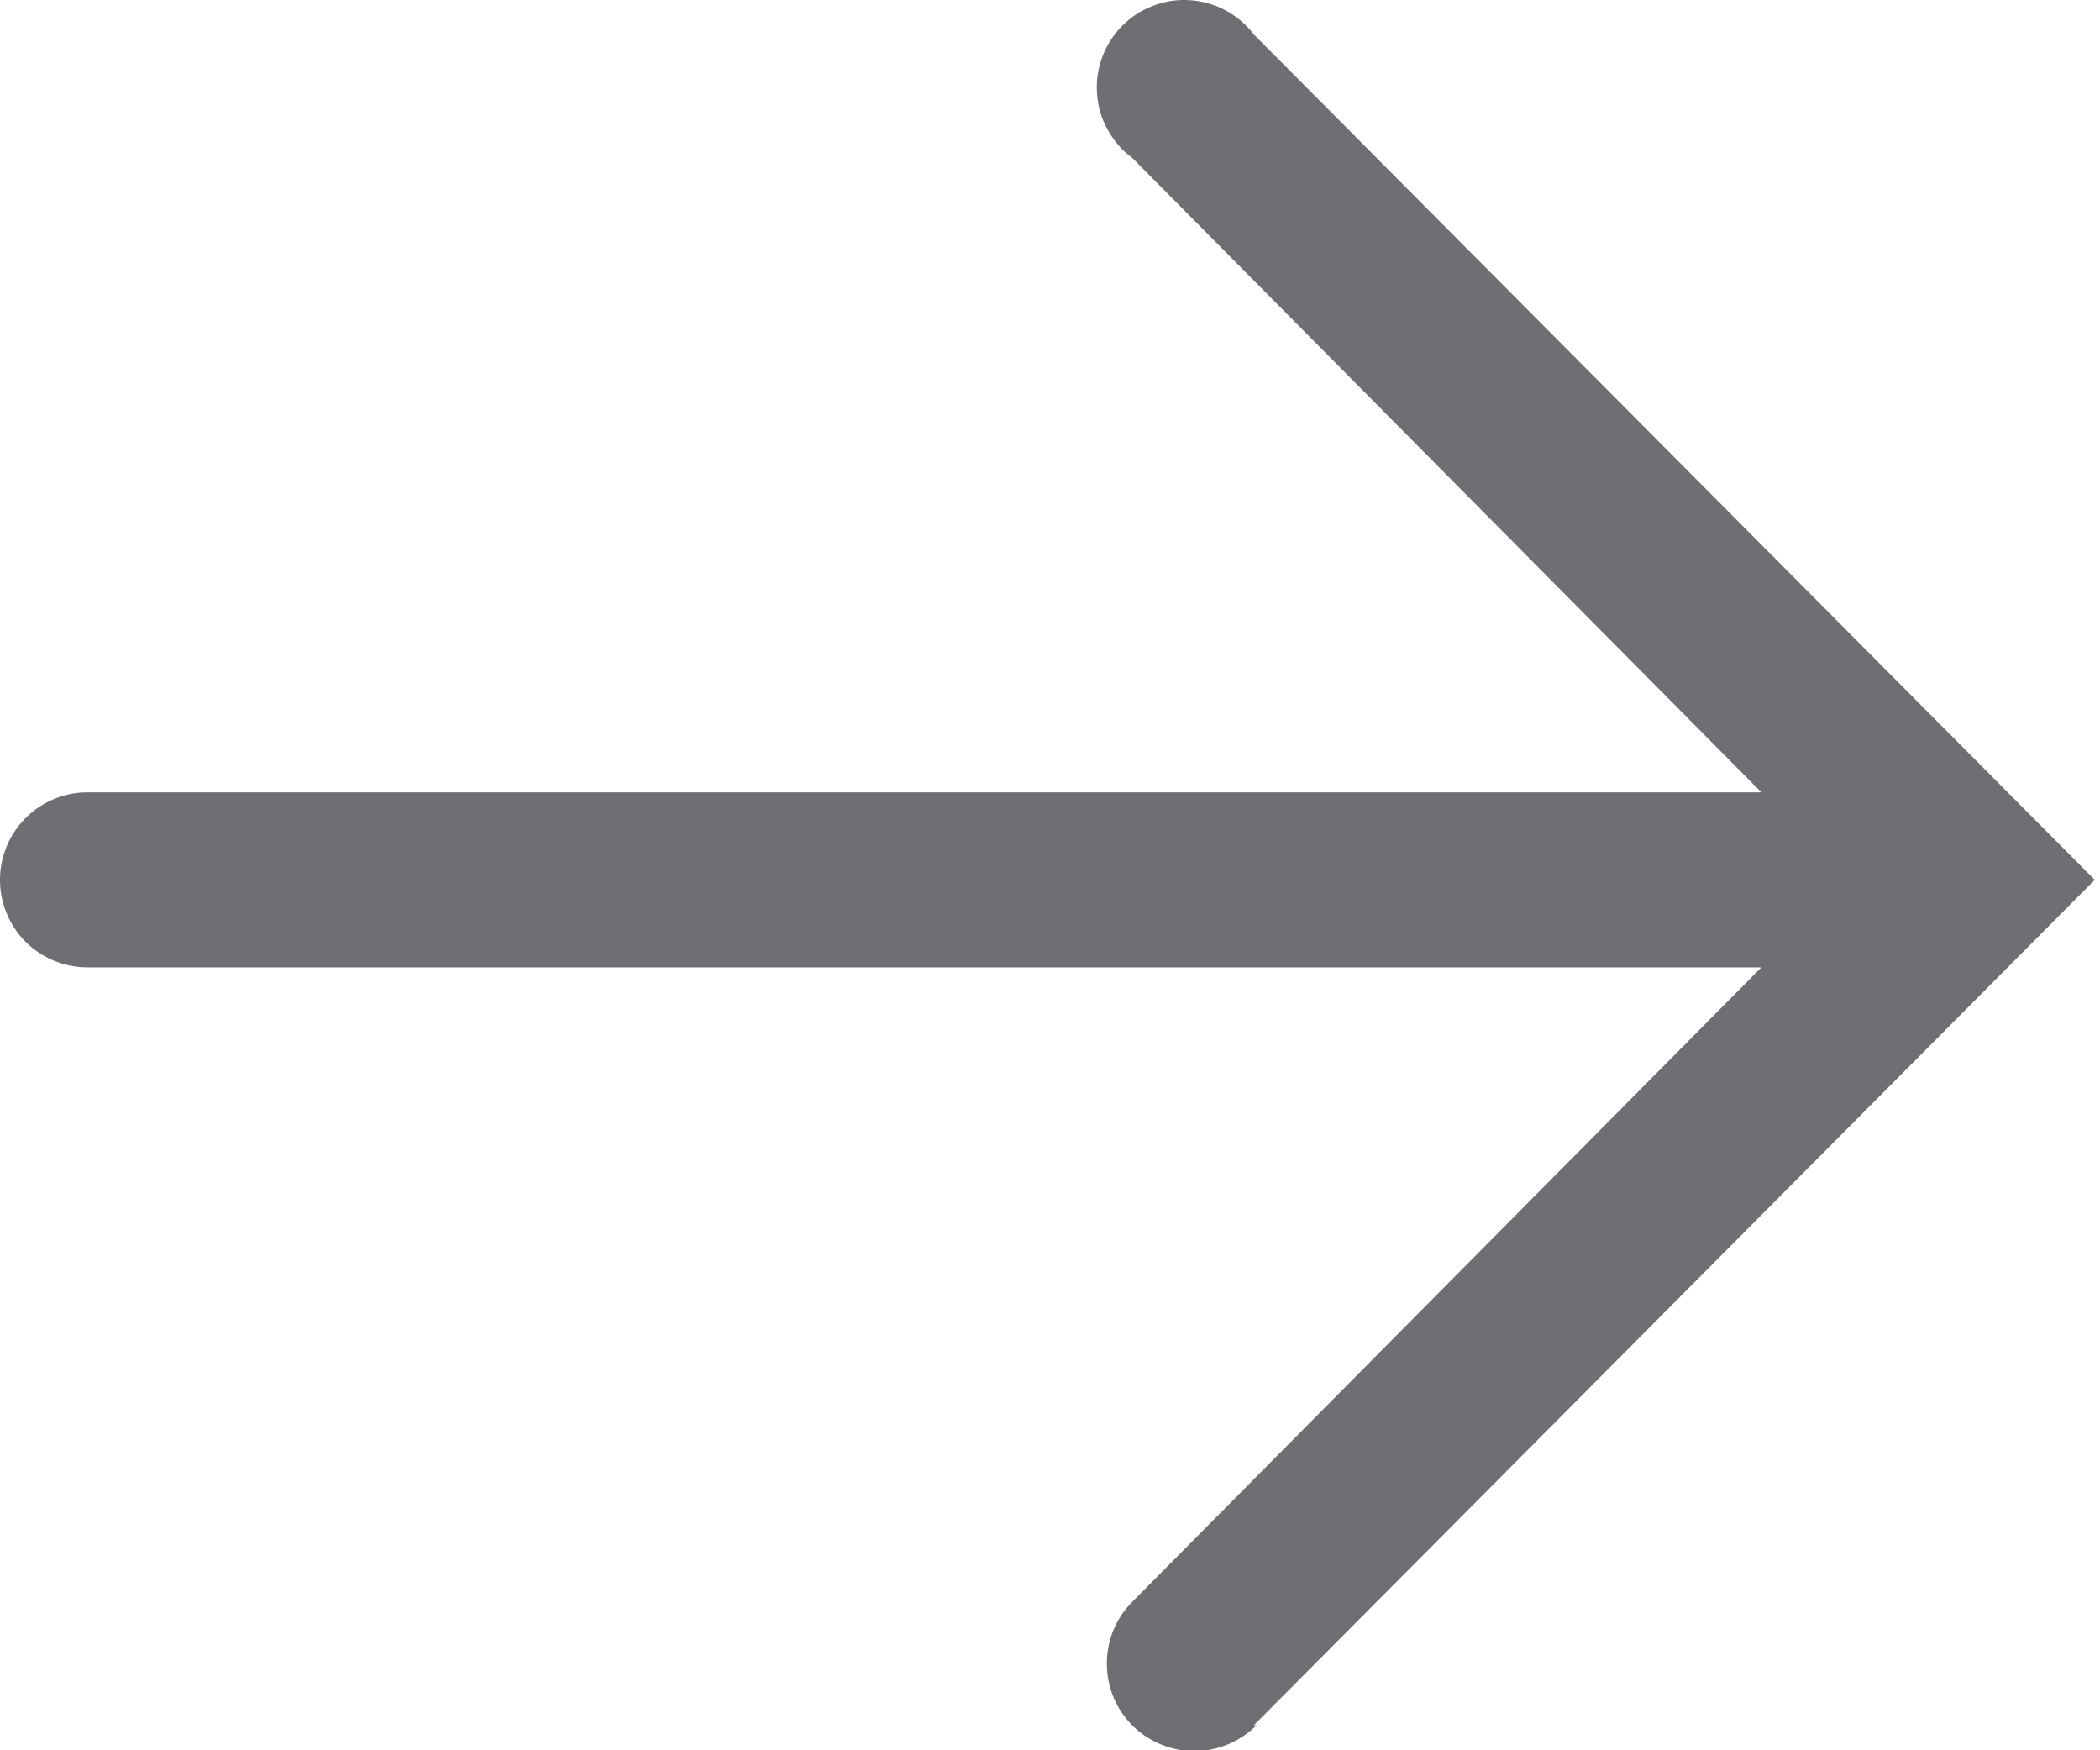 <?xml version="1.0" encoding="UTF-8"?>
<svg xmlns="http://www.w3.org/2000/svg" width="12" height="10" viewBox="0 0 12 10" fill="none">
  <path d="M7.165 9.857L11.97 5.027L7.165 0.197C7.122 0.14 7.066 0.093 7.003 0.059C6.94 0.025 6.87 0.006 6.799 0.001C6.728 -0.004 6.656 0.007 6.589 0.033C6.522 0.058 6.461 0.098 6.411 0.149C6.361 0.2 6.322 0.261 6.298 0.328C6.273 0.396 6.263 0.468 6.269 0.539C6.274 0.61 6.295 0.68 6.33 0.742C6.365 0.805 6.412 0.86 6.47 0.902L10.065 4.527L0.5 4.527C0.367 4.527 0.24 4.58 0.146 4.674C0.053 4.767 -2.97778e-05 4.894 -2.97836e-05 5.027C-2.97894e-05 5.16 0.053 5.287 0.146 5.381C0.24 5.474 0.367 5.527 0.5 5.527L10.065 5.527L6.47 9.152C6.376 9.246 6.324 9.374 6.325 9.506C6.325 9.639 6.378 9.766 6.472 9.86C6.567 9.953 6.694 10.005 6.827 10.005C6.959 10.004 7.086 9.951 7.18 9.857L7.165 9.857Z" fill="#6F6E73"></path>
</svg>
